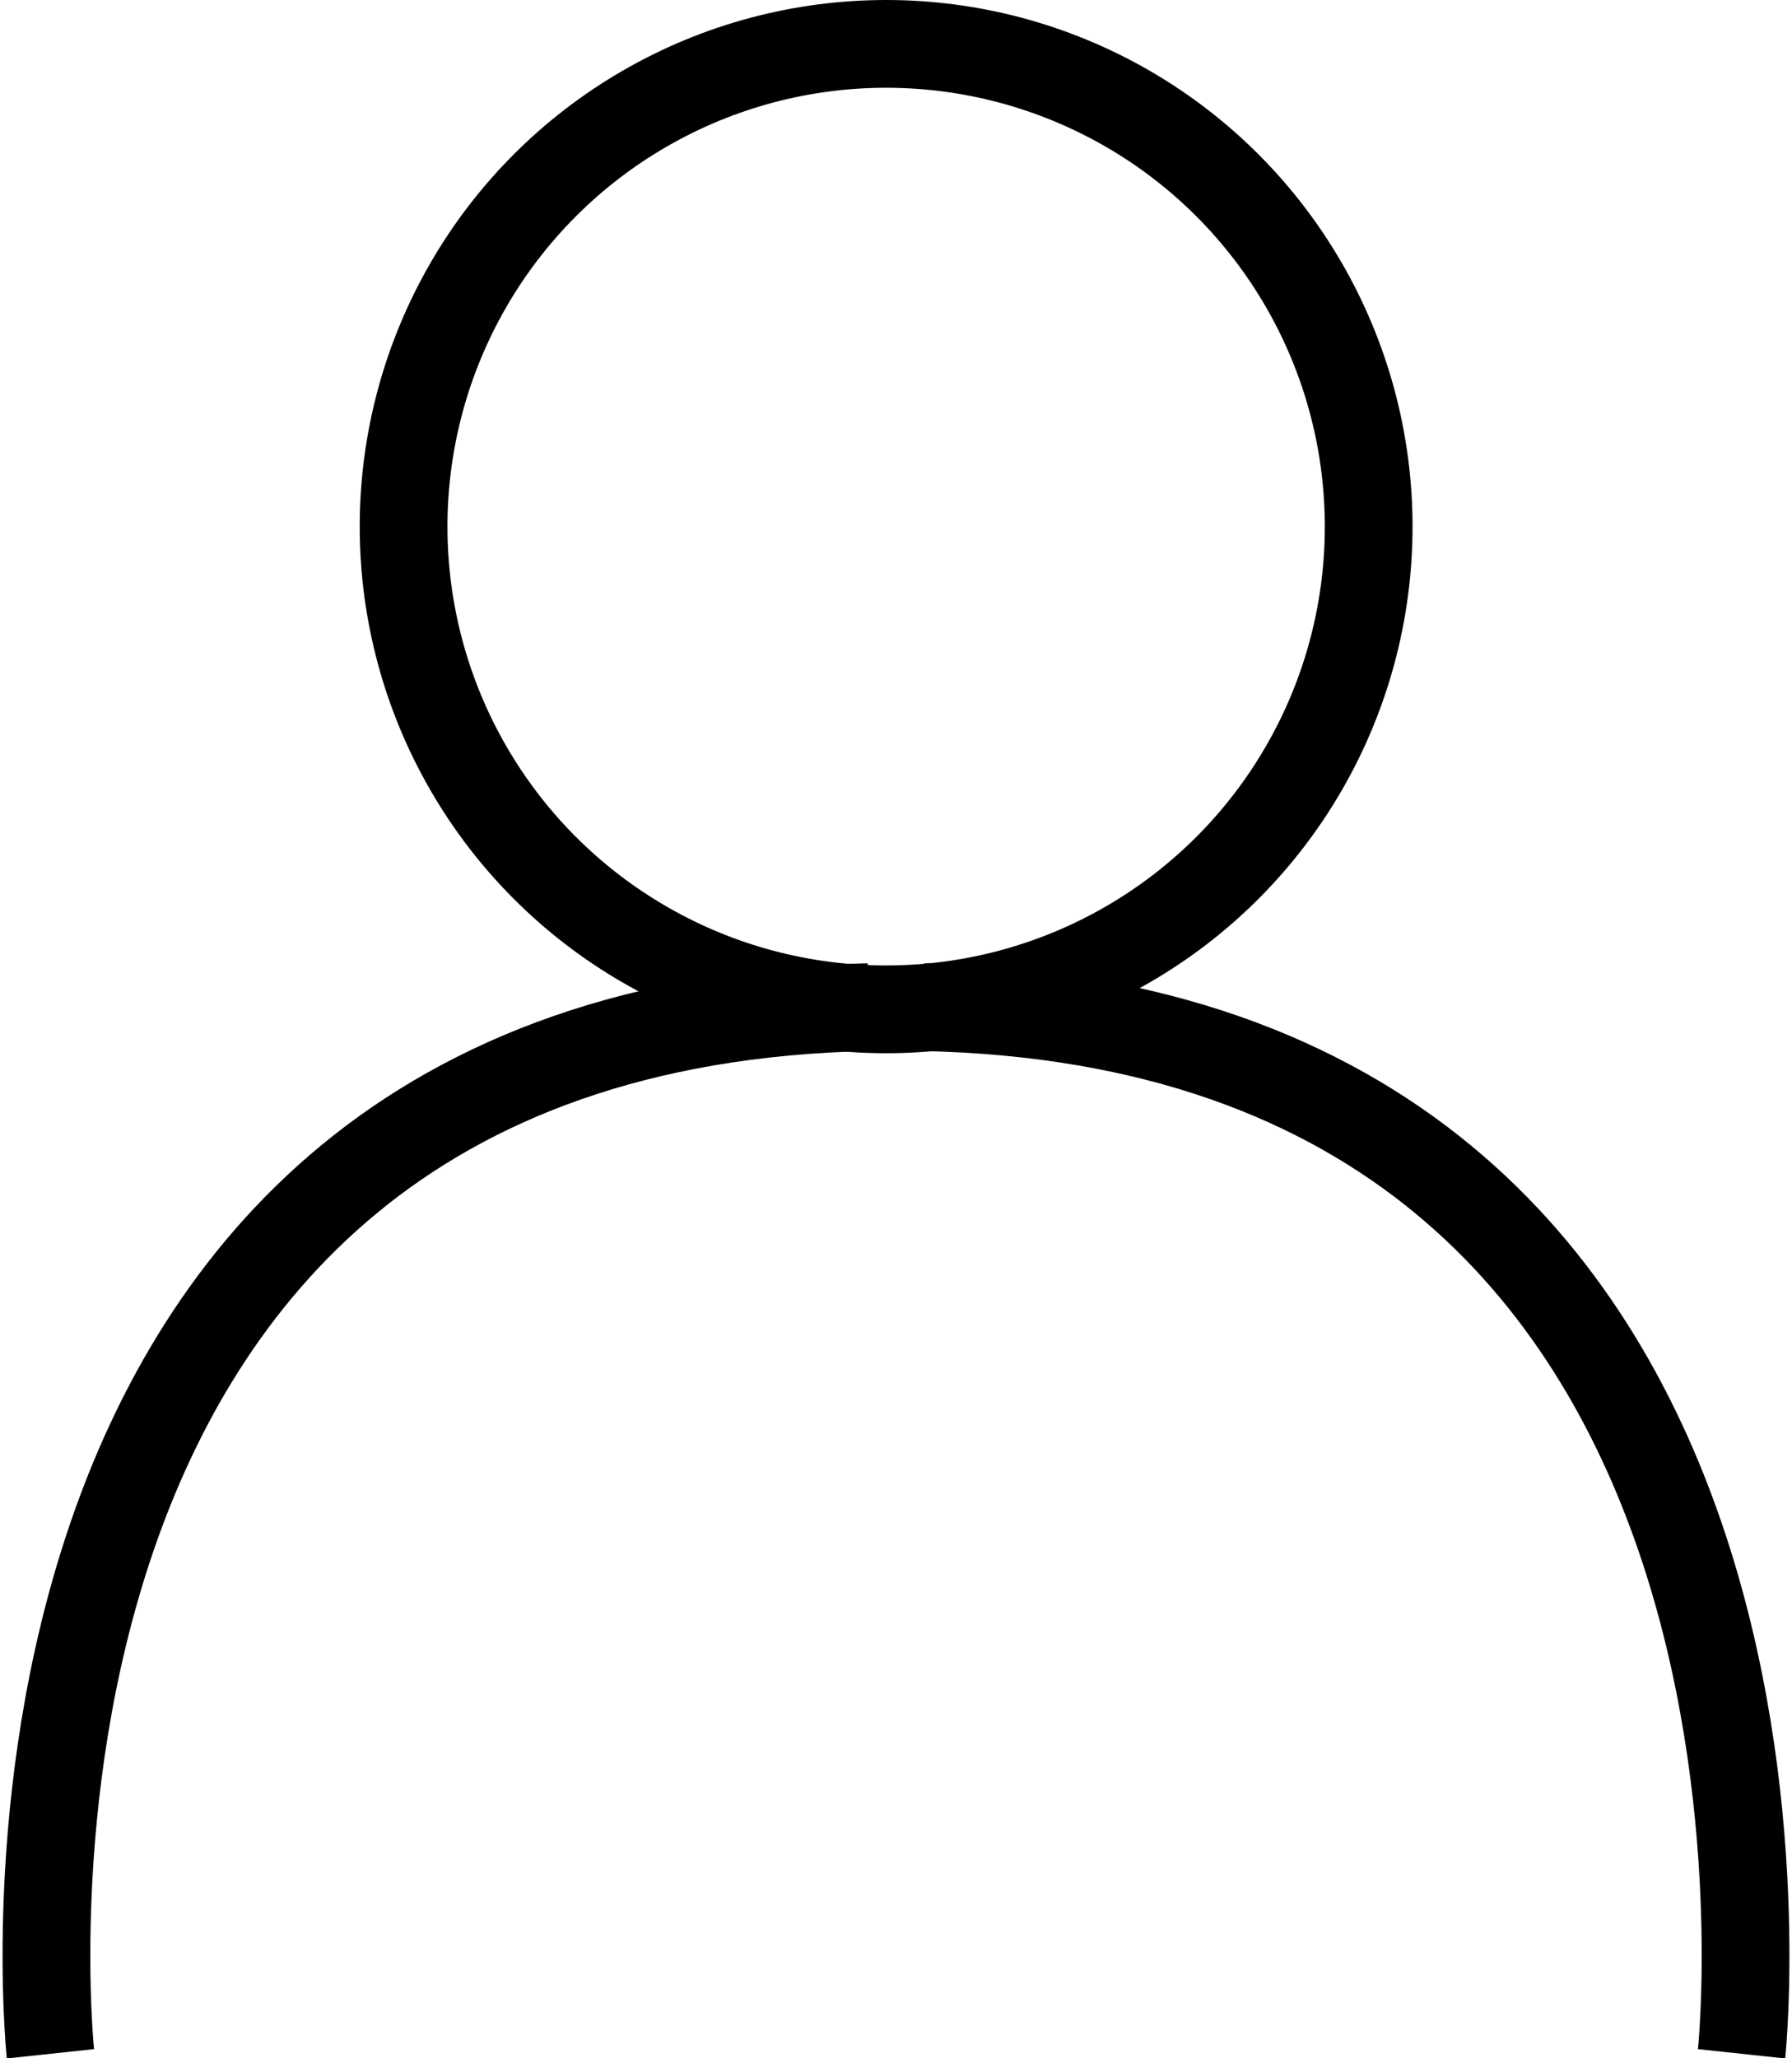 <svg xmlns="http://www.w3.org/2000/svg" fill="none" viewBox="0 0 81.7 93.8"><g stroke="#000" stroke-width="4" transform="translate(16.4)"><circle cx="24" cy="24" r="24" stroke="none"/><circle cx="24" cy="24" r="22"/></g><path stroke="#000" stroke-width="4" d="M2.3 93.6s-5-46.8 37.3-47.7M79.4 93.6s5-46.8-37.3-47.7"/></svg>